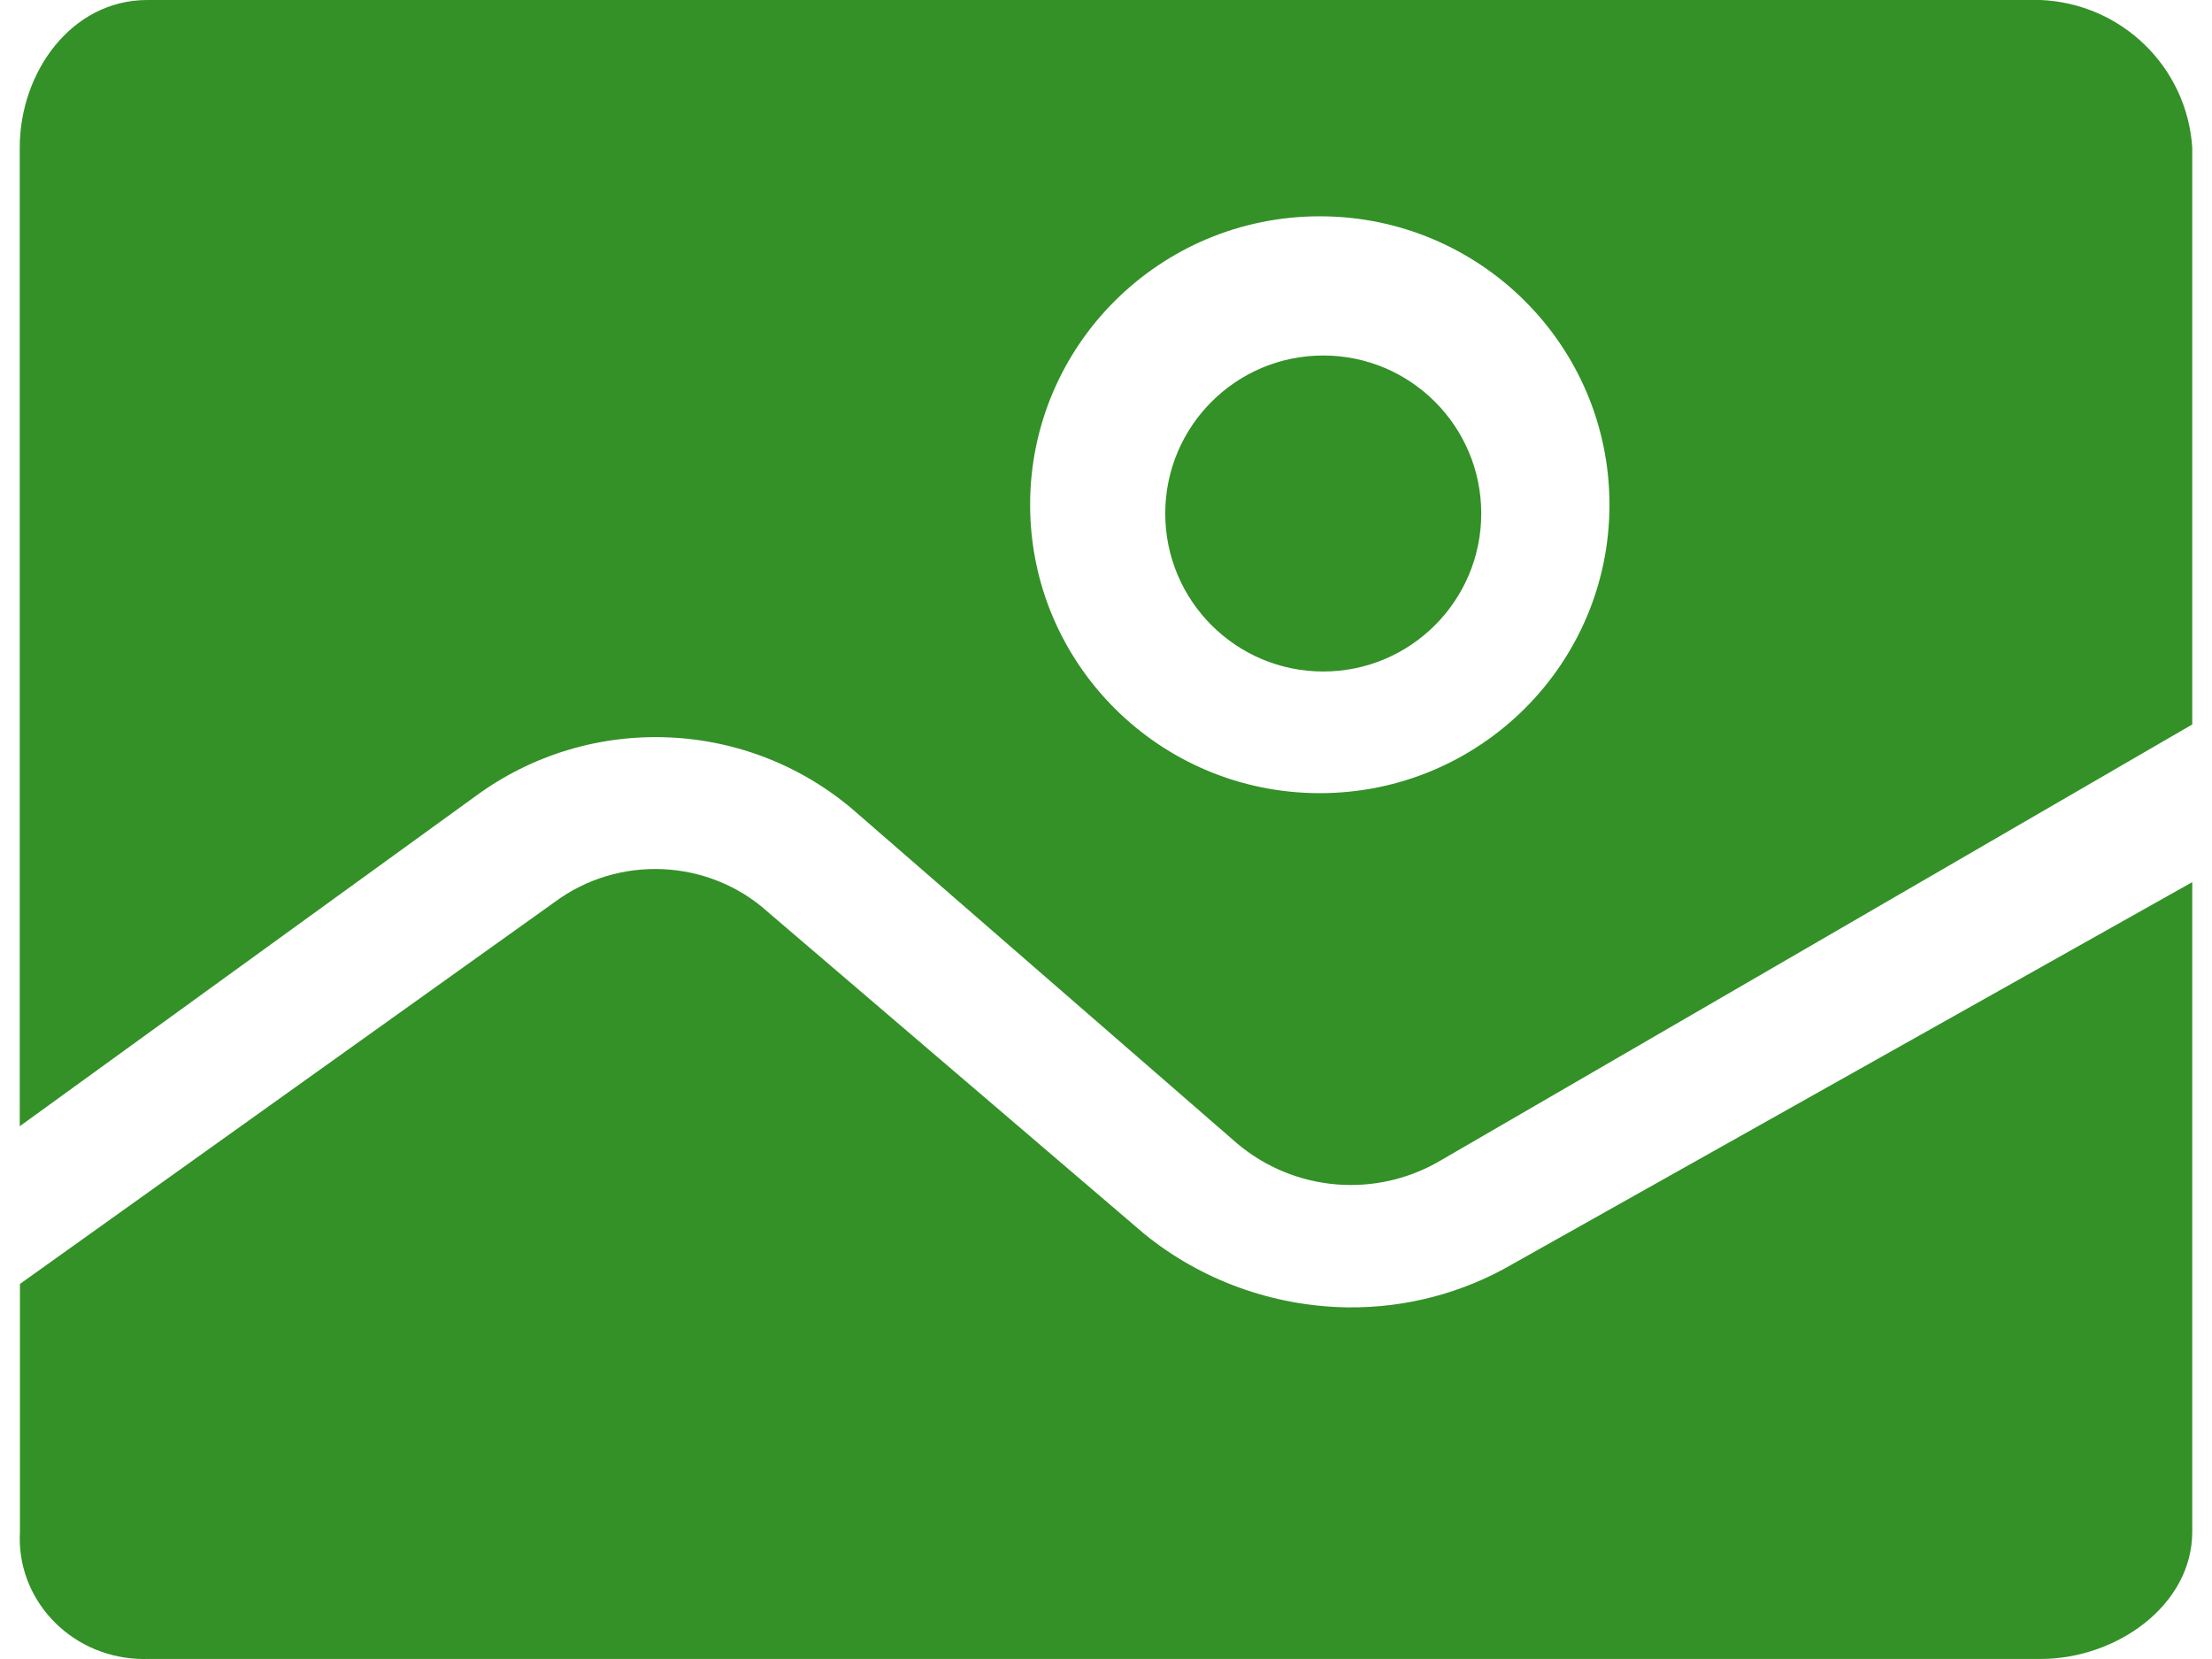 <?xml version="1.0" encoding="UTF-8"?>
<svg width="56px" height="42px" viewBox="0 0 56 42" version="1.1" xmlns="http://www.w3.org/2000/svg" xmlns:xlink="http://www.w3.org/1999/xlink">
    <!-- Generator: Sketch 54.1 (76490) - https://sketchapp.com -->
    <title>change icon</title>
    <desc>Created with Sketch.</desc>
    <g id="Greenery-Map" stroke="none" stroke-width="1" fill="none" fill-rule="evenodd">
        <g id="Web" transform="translate(-464, -2310)" fill="#339127" fill-rule="nonzero">
            <g id="Solutions" transform="translate(0, 1746)">
                <g id="Icons" transform="translate(464.5, 307)">
                    <path d="M33,274 C30.791,274 29,272.209 29,270 C29,267.791 30.791,266 33,266 C35.209,266 37,267.791 37,270 C37,272.209 35.209,274 33,274 Z M51.159,257 C53.211,257.085 54.868,258.697 55,260.738 L55,275.341 L35.968,286.381 C34.334,287.345 32.266,287.17 30.817,285.946 L21.214,277.601 C18.496,275.188 14.449,275.006 11.524,277.167 L0,285.512 L0,260.738 C0,258.825 1.31,257 3.23,257 L51.159,257 Z M32.913,277.08 C36.963,277.08 40.246,273.811 40.246,269.778 C40.246,265.745 36.963,262.476 32.913,262.476 C28.863,262.476 25.579,265.745 25.579,269.778 C25.579,273.811 28.863,277.08 32.913,277.08 Z M33.613,290.098 C35.088,290.116 36.539,289.734 37.803,288.996 L55,279.333 L55,295.778 C55,297.642 53.08,298.999 51.159,298.999 L3.235,298.999 C3.146,299.001 3.056,299 2.967,298.995 C1.234,298.901 -0.092,297.46 0.005,295.778 L0.005,289.505 L13.535,279.842 C15.161,278.63 17.45,278.737 18.948,280.096 L28.463,288.233 C29.908,289.411 31.727,290.07 33.613,290.098 Z" id="change-icon"></path>
                </g>
            </g>
        </g>
    </g>
</svg>